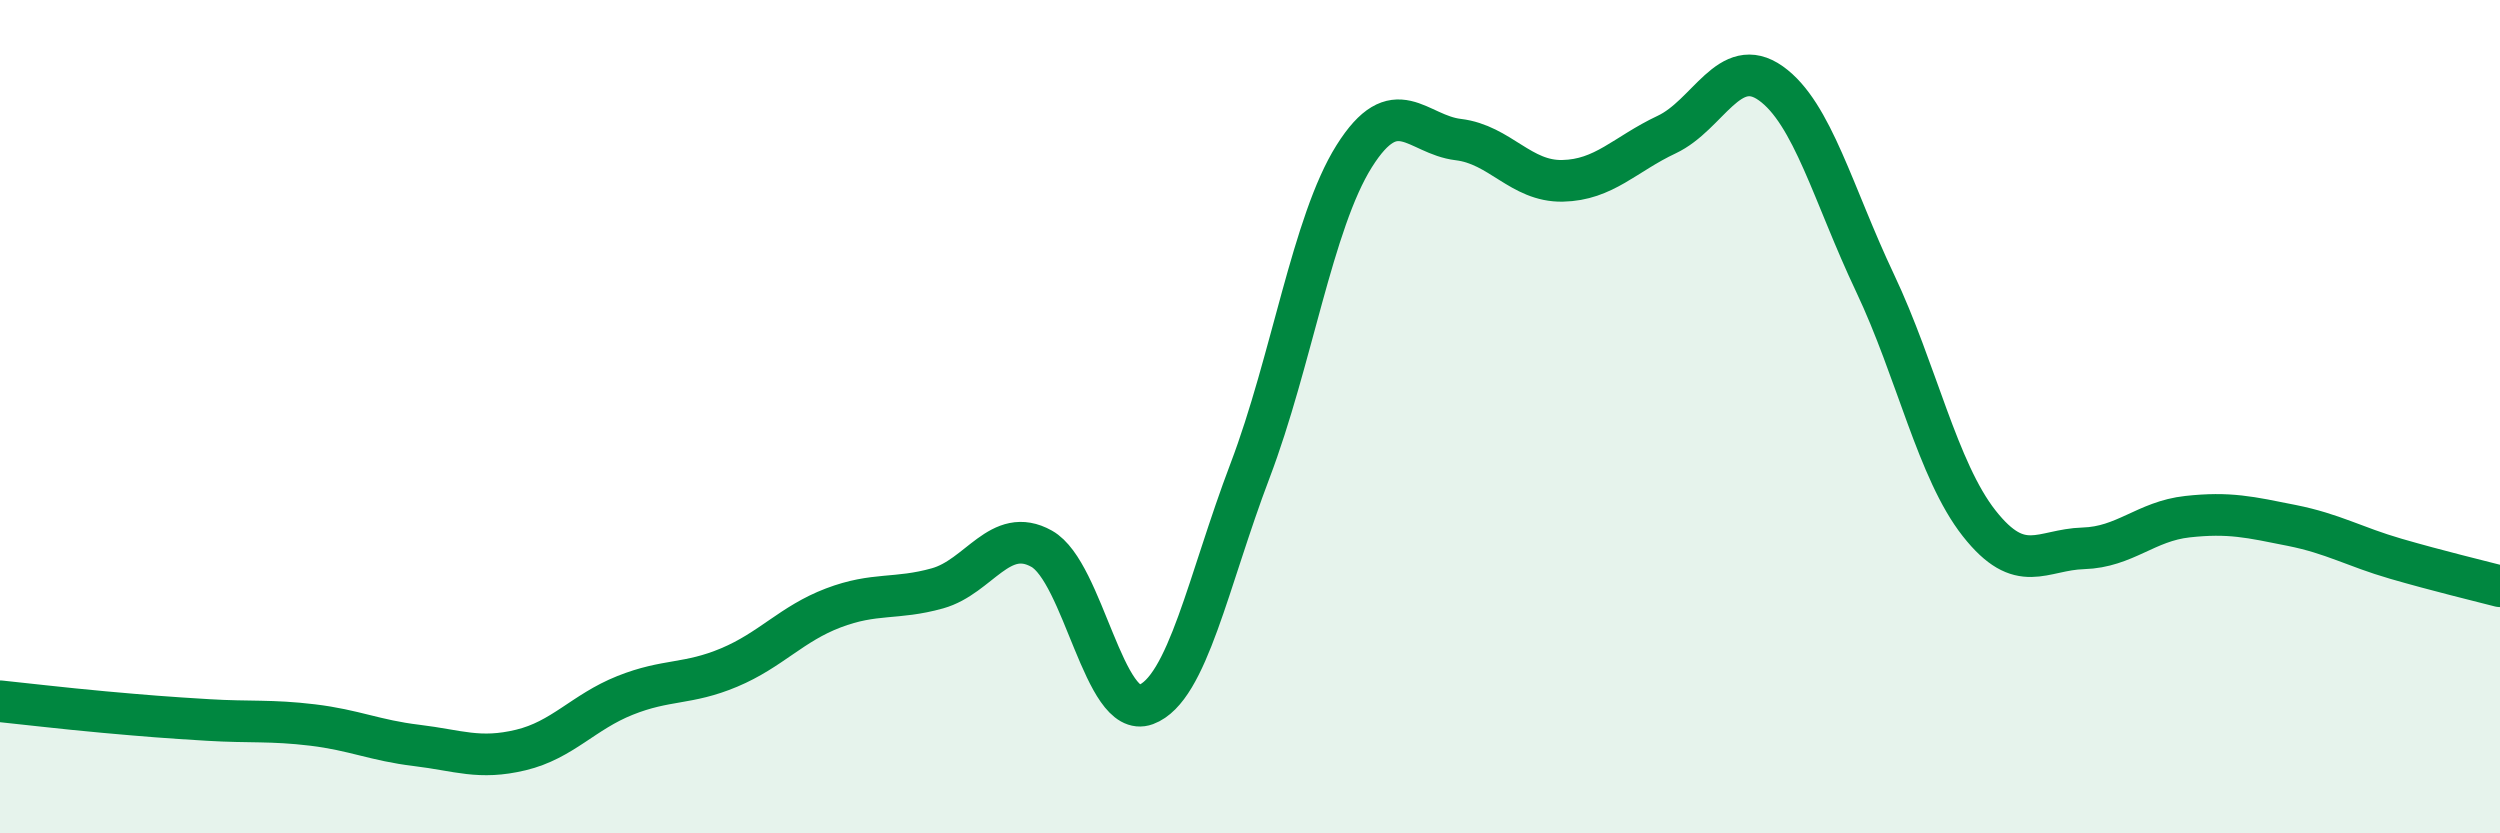 
    <svg width="60" height="20" viewBox="0 0 60 20" xmlns="http://www.w3.org/2000/svg">
      <path
        d="M 0,16.83 C 0.5,16.88 1.5,17 2.5,17.09 C 3.5,17.18 4,17.22 5,17.28 C 6,17.34 6.5,17.28 7.5,17.4 C 8.5,17.52 9,17.77 10,17.89 C 11,18.01 11.5,18.24 12.5,18 C 13.5,17.76 14,17.09 15,16.69 C 16,16.29 16.5,16.44 17.5,16.02 C 18.5,15.6 19,14.97 20,14.59 C 21,14.21 21.5,14.4 22.5,14.12 C 23.5,13.84 24,12.61 25,13.17 C 26,13.73 26.5,17.28 27.5,16.91 C 28.5,16.54 29,13.93 30,11.3 C 31,8.67 31.5,5.34 32.5,3.75 C 33.5,2.16 34,3.23 35,3.35 C 36,3.47 36.5,4.36 37.5,4.34 C 38.5,4.32 39,3.7 40,3.23 C 41,2.76 41.5,1.29 42.5,2 C 43.5,2.71 44,4.68 45,6.79 C 46,8.9 46.5,11.29 47.5,12.56 C 48.5,13.83 49,13.19 50,13.16 C 51,13.13 51.5,12.51 52.5,12.4 C 53.5,12.29 54,12.41 55,12.61 C 56,12.81 56.5,13.12 57.5,13.41 C 58.5,13.7 59.5,13.94 60,14.07L60 20L0 20Z"
        fill="#008740"
        opacity="0.1"
        stroke-linecap="round"
        stroke-linejoin="round"
      />
      <path
        d="M 0,16.83 C 0.5,16.88 1.5,17 2.5,17.09 C 3.5,17.18 4,17.22 5,17.28 C 6,17.34 6.5,17.28 7.5,17.4 C 8.5,17.52 9,17.77 10,17.89 C 11,18.01 11.5,18.24 12.5,18 C 13.5,17.76 14,17.09 15,16.69 C 16,16.29 16.5,16.44 17.5,16.02 C 18.5,15.6 19,14.97 20,14.59 C 21,14.21 21.5,14.4 22.5,14.12 C 23.5,13.84 24,12.61 25,13.17 C 26,13.73 26.5,17.28 27.5,16.91 C 28.5,16.54 29,13.93 30,11.3 C 31,8.67 31.5,5.34 32.5,3.75 C 33.5,2.16 34,3.23 35,3.35 C 36,3.47 36.5,4.36 37.5,4.34 C 38.5,4.32 39,3.7 40,3.23 C 41,2.76 41.5,1.29 42.5,2 C 43.5,2.71 44,4.68 45,6.79 C 46,8.9 46.5,11.29 47.5,12.56 C 48.5,13.83 49,13.19 50,13.16 C 51,13.13 51.5,12.51 52.5,12.4 C 53.5,12.29 54,12.41 55,12.61 C 56,12.81 56.5,13.12 57.5,13.41 C 58.5,13.7 59.5,13.94 60,14.07"
        stroke="#008740"
        stroke-width="1"
        fill="none"
        stroke-linecap="round"
        stroke-linejoin="round"
      />
    </svg>
  